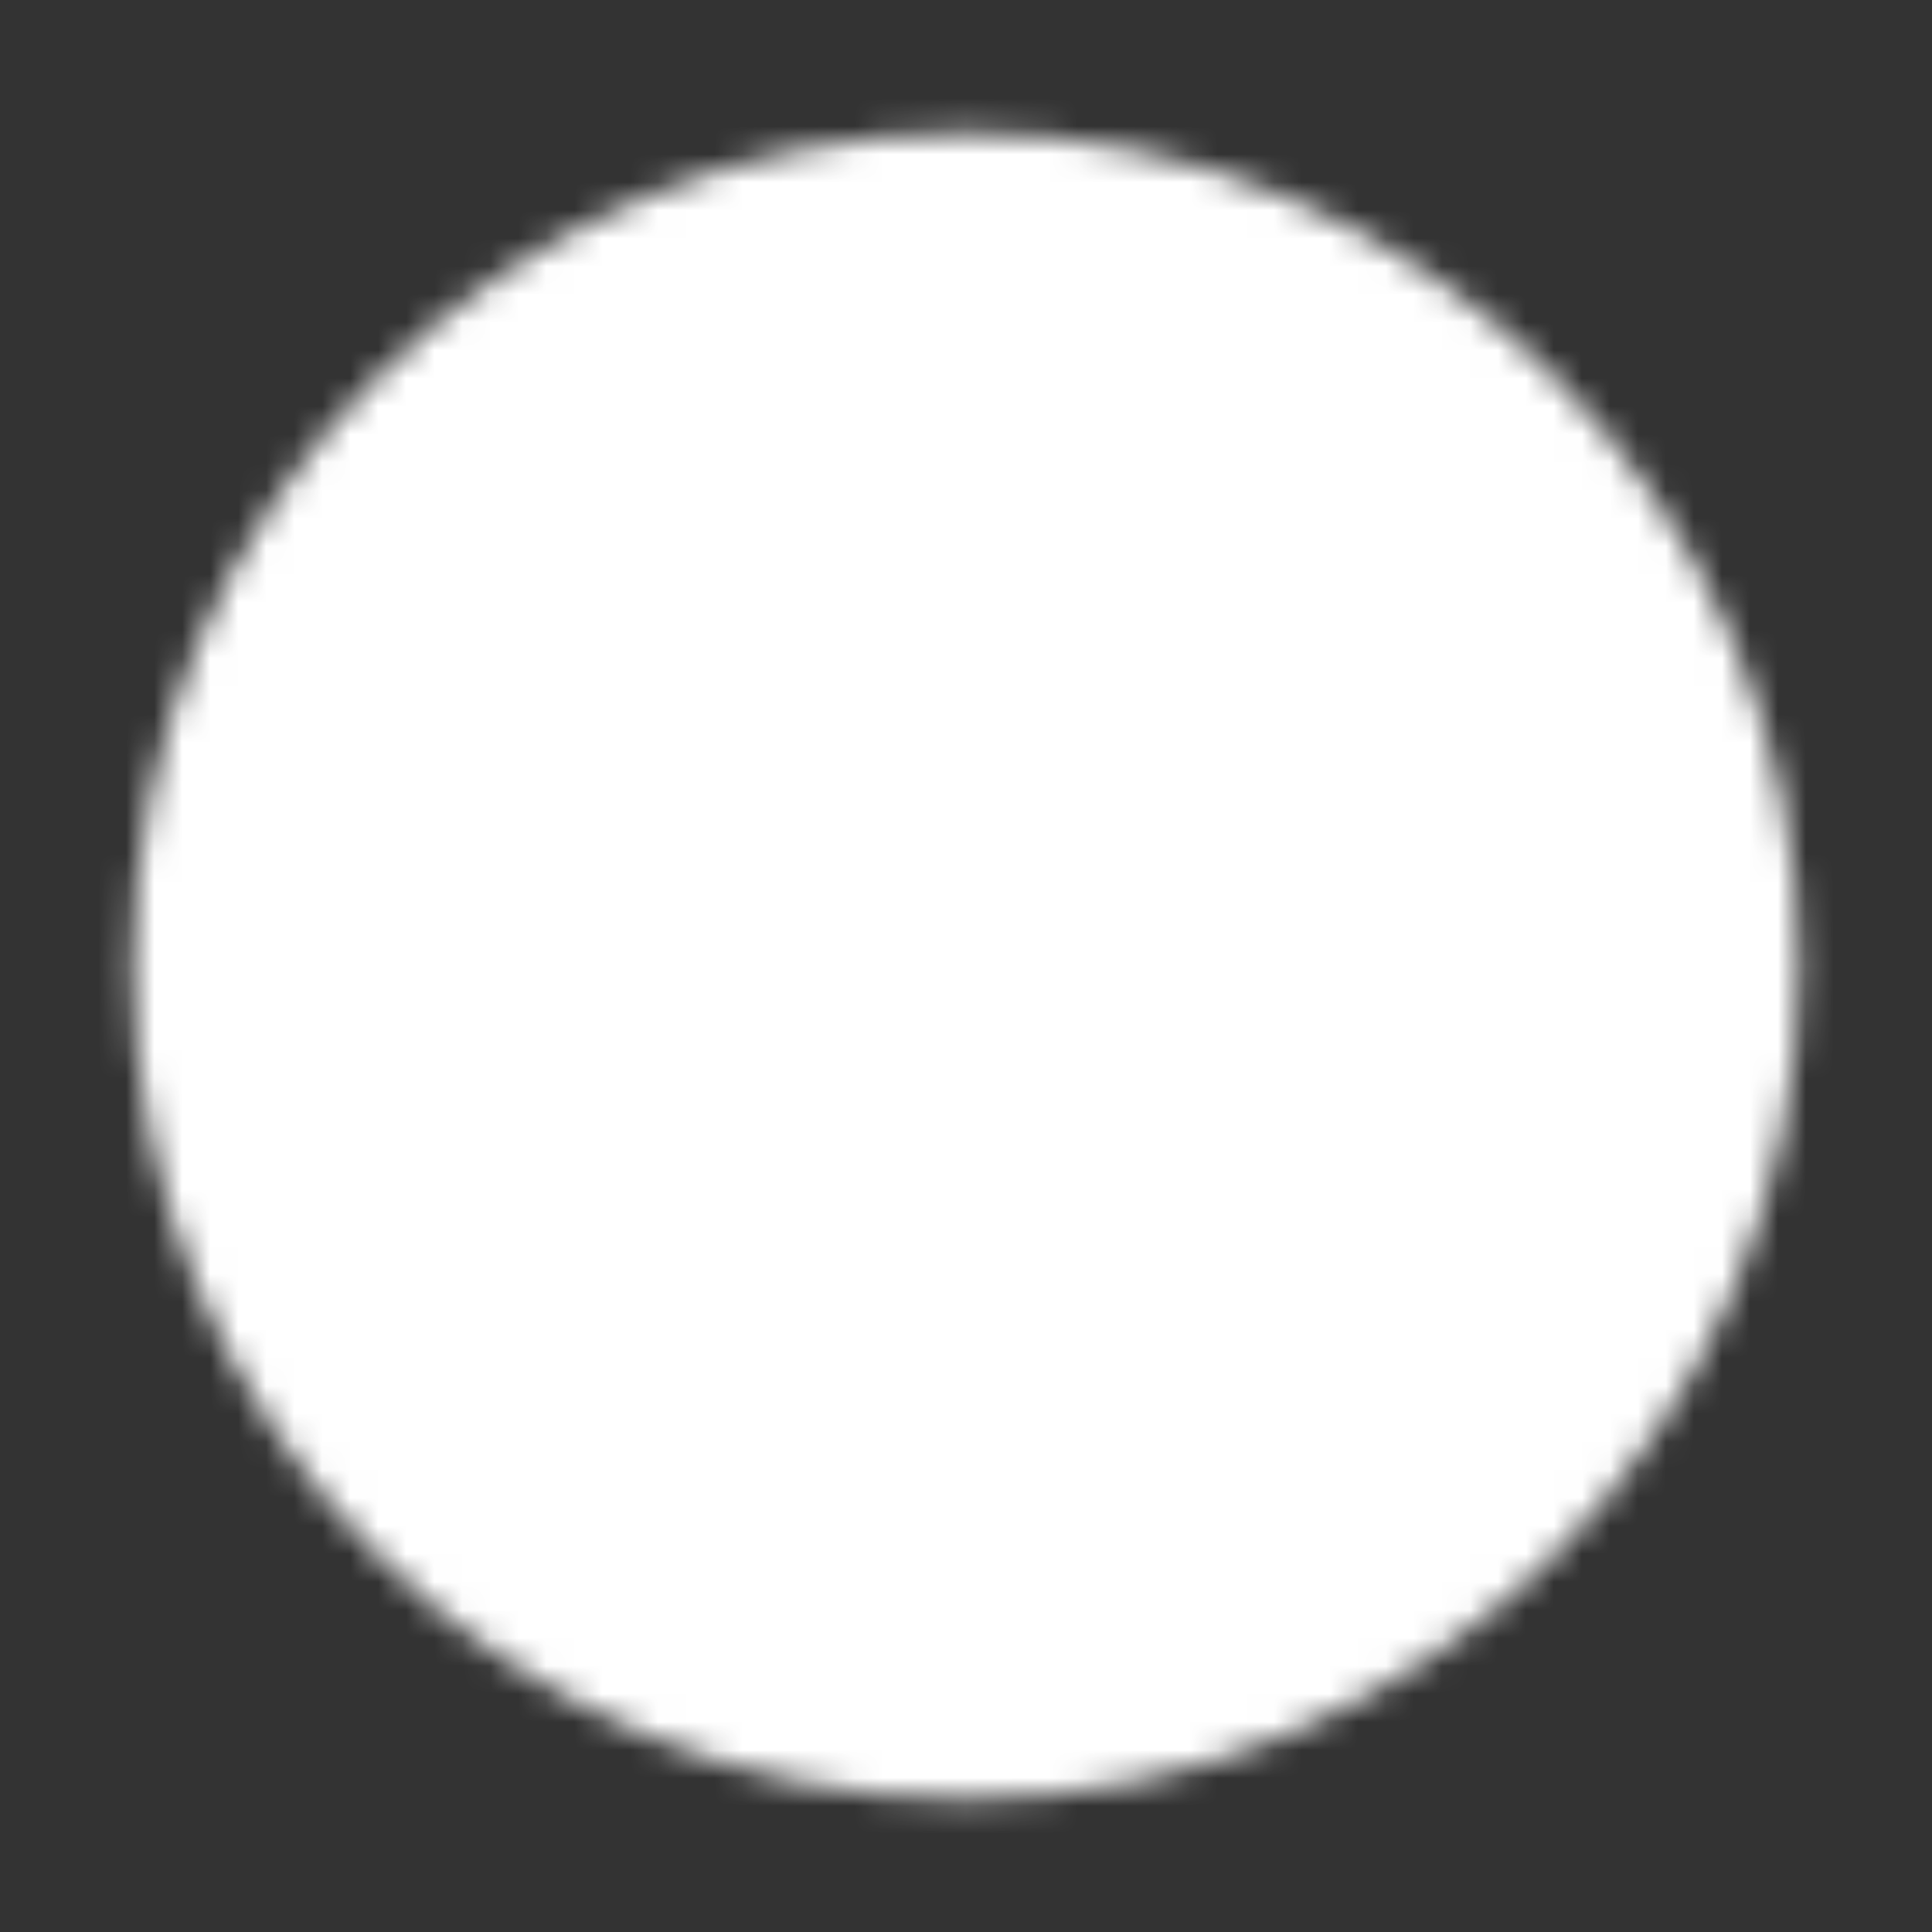 <?xml version="1.0" encoding="UTF-8"?>
<svg xmlns="http://www.w3.org/2000/svg" width="69" height="69" viewBox="0 0 69 69" fill="none">
  <rect x="0" y="0" width="69" height="69" fill="#333333" stroke="none"/>
  <mask id="mask0_508_1120" style="mask-type:luminance" maskUnits="userSpaceOnUse" x="4" y="4" width="61" height="61">
    <path d="M34.5 63.25C50.379 63.25 63.25 50.379 63.25 34.5C63.25 18.621 50.379 5.75 34.5 5.75C18.621 5.75 5.75 18.621 5.75 34.5C5.75 50.379 18.621 63.25 34.5 63.25Z" fill="white" stroke="white" stroke-width="2" stroke-linejoin="round"></path>
    <path d="M28.75 34.5V24.541L37.375 29.52L46 34.5L37.375 39.48L28.75 44.459V34.5Z" fill="black" stroke="black" stroke-width="2" stroke-linejoin="round"></path>
  </mask>
  <g mask="url(#mask0_508_1120)">
    <path d="M0 0H69V69H0V0Z" fill="white"></path>
  </g>
</svg>
